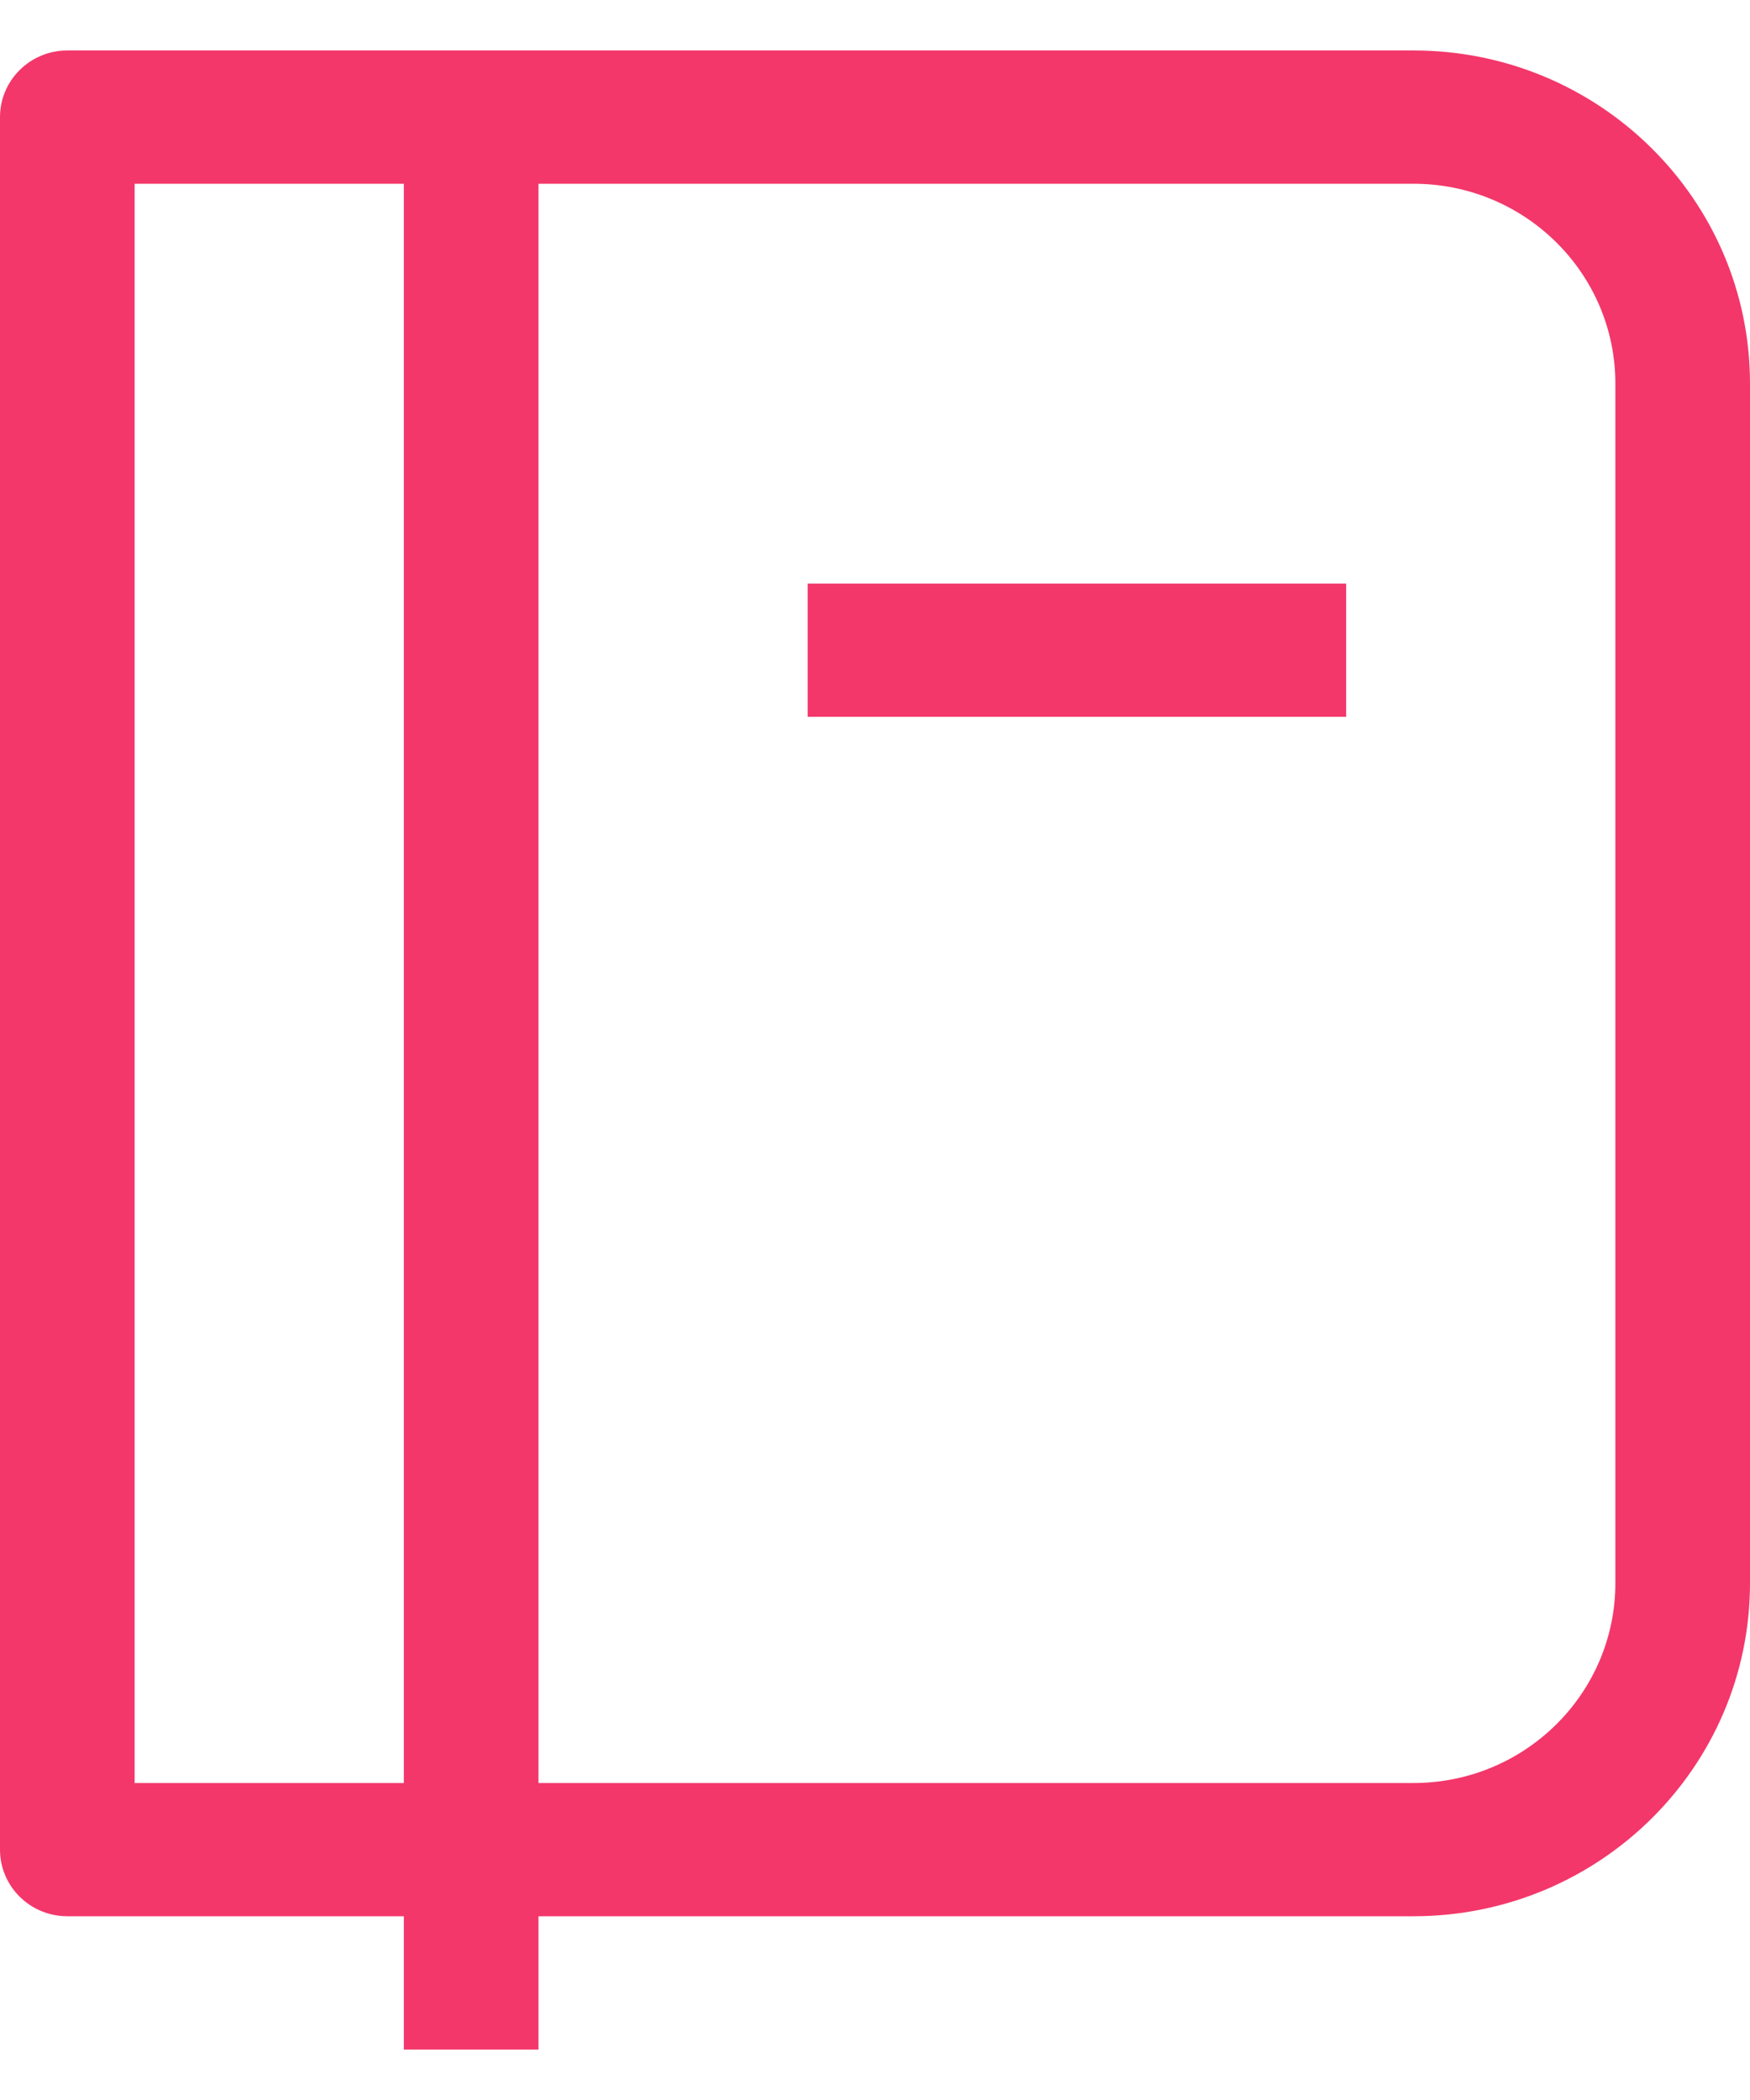 <svg width="30" height="36" viewBox="0 0 30 36" fill="none" xmlns="http://www.w3.org/2000/svg">
<g id="Encyclo">
<path id="Vector" d="M1.154 2.008V0.865C0.517 0.865 0 1.377 0 2.008H1.154ZM1.154 31.708H0C0 32.339 0.517 32.85 1.154 32.85V31.708ZM6.923 0.865V35.135H9.231V0.865H6.923ZM1.154 3.15H24.231V0.865H1.154V3.15ZM27.692 6.577V27.139H30V6.577H27.692ZM24.231 30.566H1.154V32.85H24.231V30.566ZM2.308 31.708V2.008H0V31.708H2.308ZM27.692 27.139C27.692 29.031 26.142 30.566 24.231 30.566V32.85C27.417 32.85 30 30.293 30 27.139H27.692ZM24.231 3.15C26.142 3.15 27.692 4.684 27.692 6.577H30C30 3.422 27.417 0.865 24.231 0.865V3.15ZM13.846 12.288H23.077V10.004H13.846V12.288Z" fill="#F3376A"/>
</g>
</svg>
